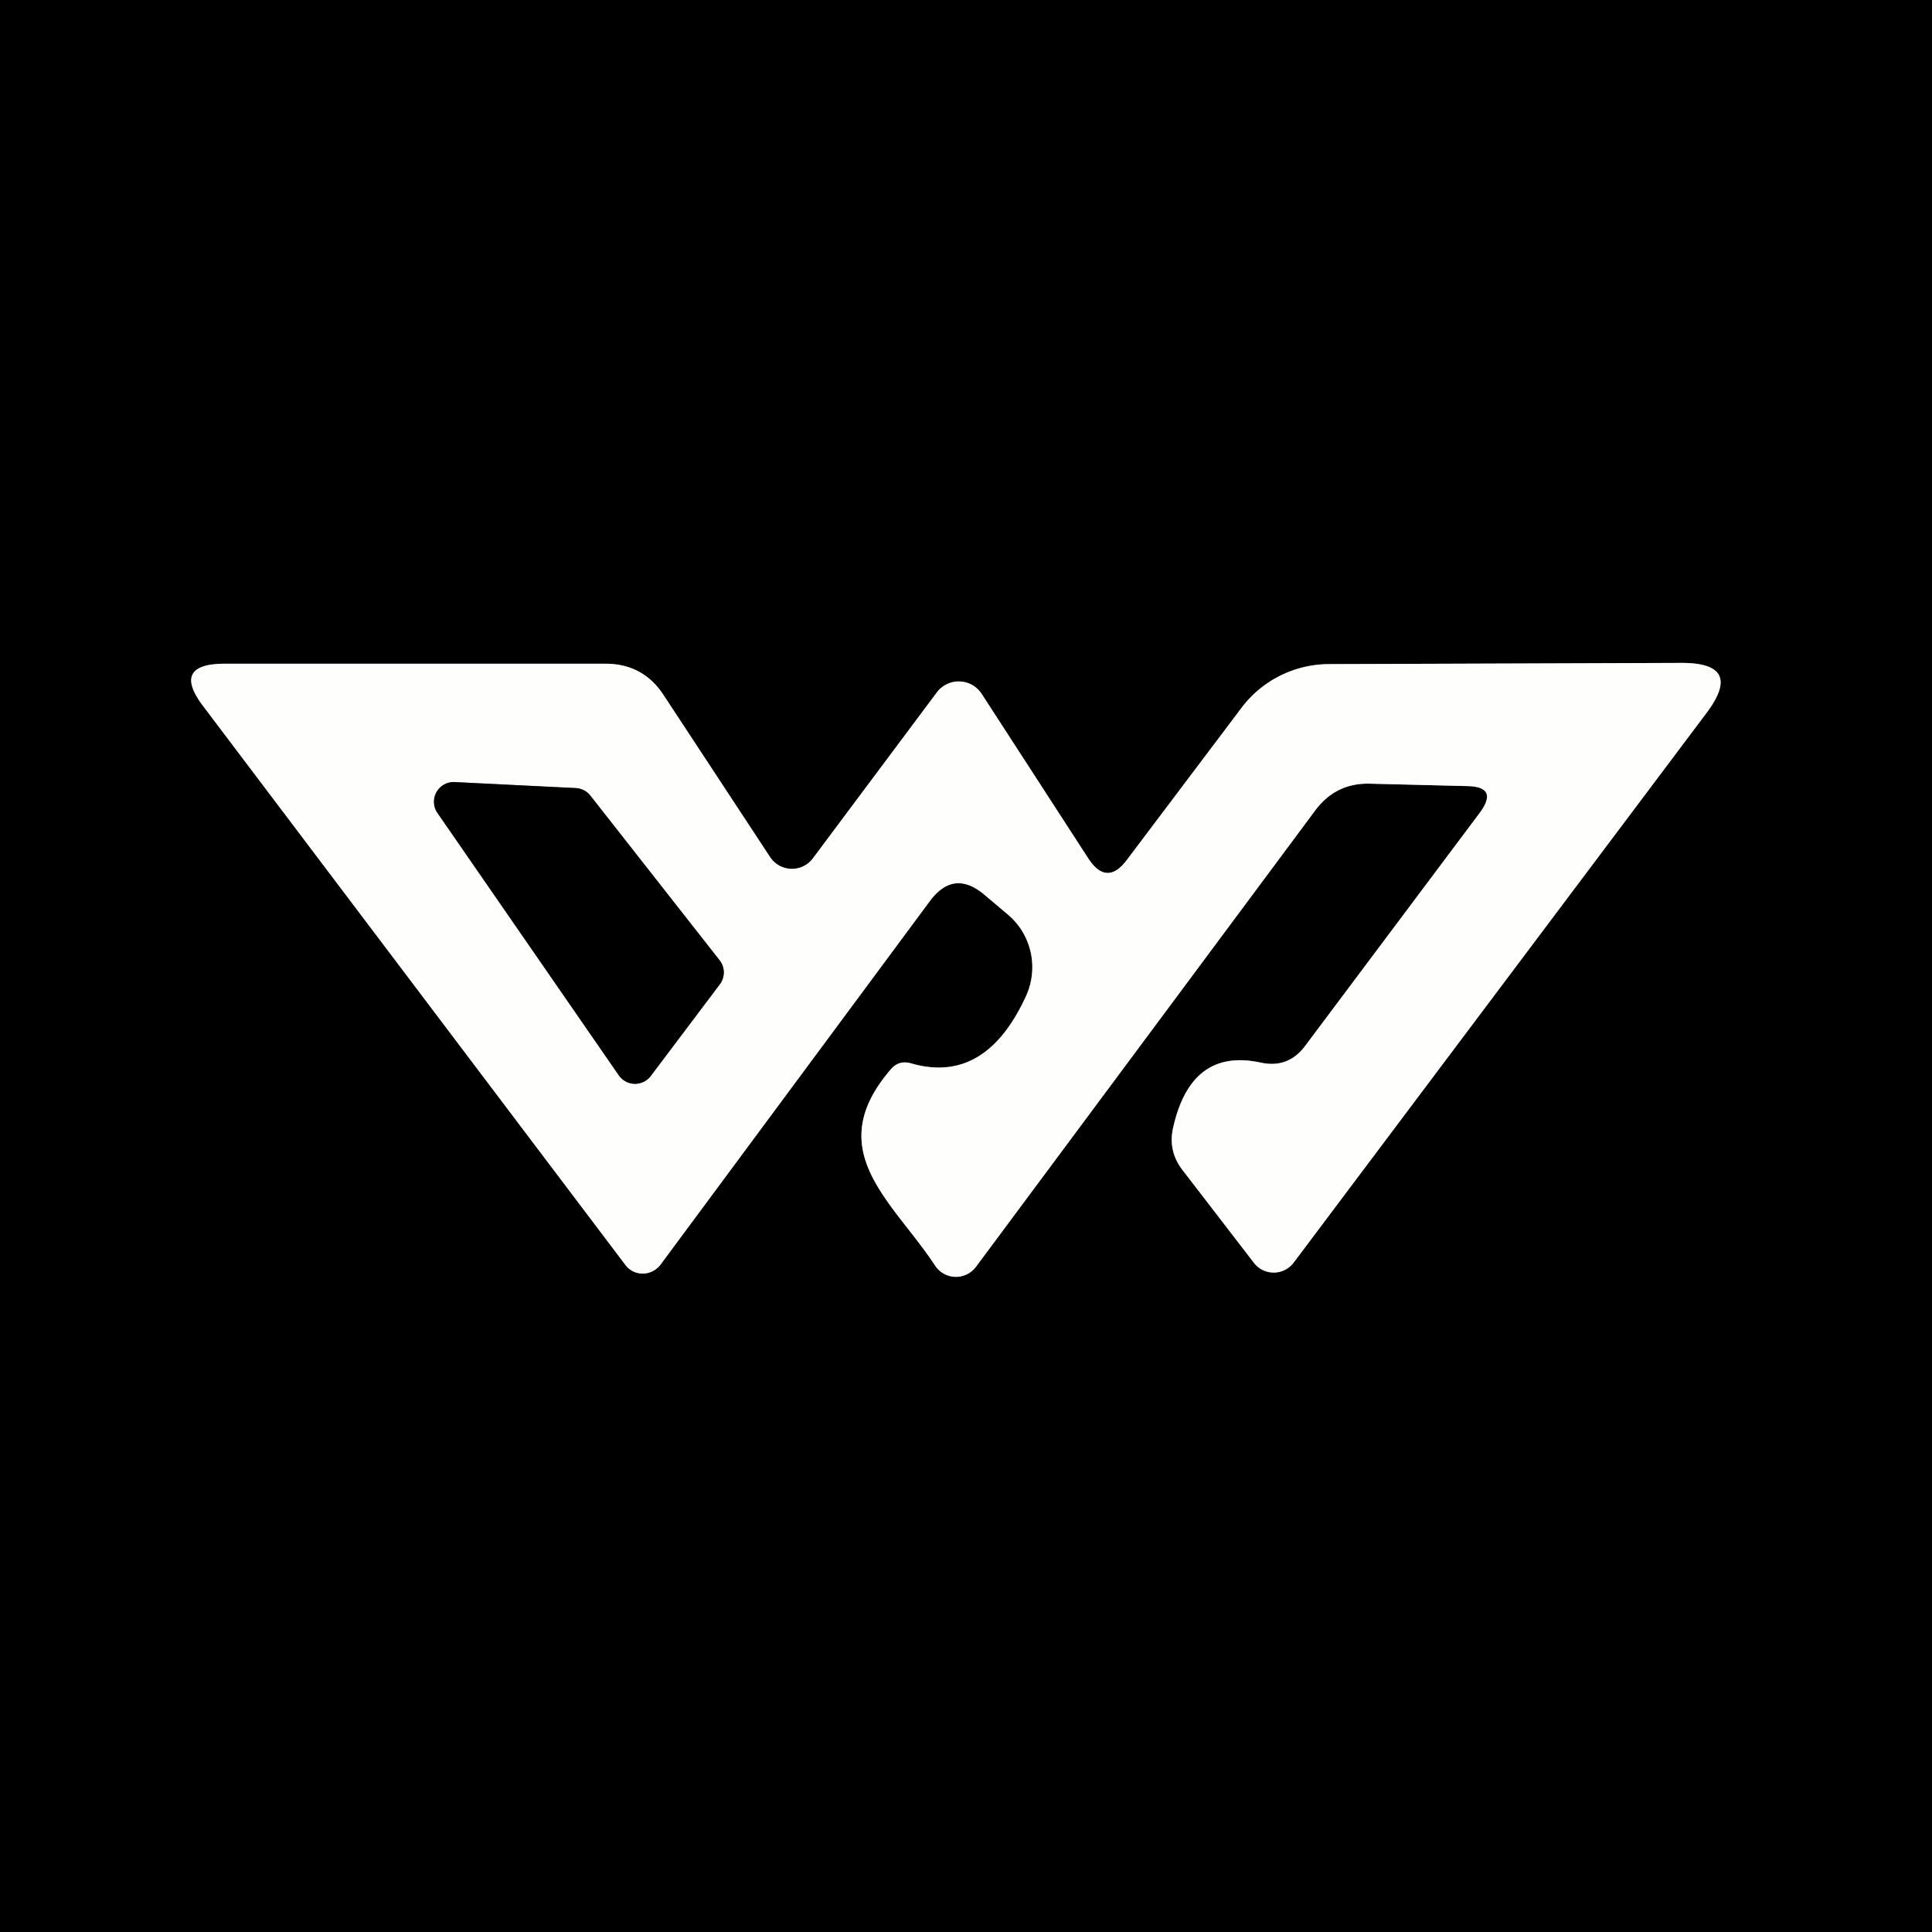 <?xml version="1.0" encoding="UTF-8" standalone="no"?>
<!DOCTYPE svg PUBLIC "-//W3C//DTD SVG 1.1//EN" "http://www.w3.org/Graphics/SVG/1.1/DTD/svg11.dtd">
<svg xmlns="http://www.w3.org/2000/svg" version="1.1" viewBox="0.00 0.00 48.00 48.00">
<rect x="0.00" y="0.00" width="48.00" height="48.00" fill="#333333" stroke="none"/>
<g stroke-width="2.00" fill="none" stroke-linecap="butt">
<path stroke="#7f7f7f" vector-effect="non-scaling-stroke" d="
  M 27.04 21.33
  L 24.39 17.24
  A 0.68 0.68 0.0 0 0 23.27 17.21
  L 20.20 21.32
  A 0.65 0.65 0.0 0 1 19.13 21.29
  L 16.50 17.29
  Q 15.99 16.49 15.04 16.49
  L 5.59 16.49
  Q 4.24 16.49 5.06 17.56
  L 15.54 31.43
  A 0.55 0.54 -45.1 0 0 16.41 31.42
  L 23.10 22.39
  Q 23.70 21.58 24.47 22.24
  L 25.05 22.73
  A 1.72 1.71 -57.4 0 1 25.49 24.75
  Q 24.48 26.95 22.64 26.42
  Q 22.33 26.33 22.13 26.57
  C 20.39 28.59 22.18 29.84 23.23 31.44
  A 0.62 0.62 0.0 0 0 24.25 31.47
  L 32.68 20.13
  Q 33.19 19.45 34.03 19.47
  L 36.44 19.53
  Q 37.25 19.54 36.76 20.20
  L 32.43 25.98
  Q 32.01 26.55 31.32 26.40
  Q 29.60 26.03 29.15 28.00
  Q 29.01 28.59 29.38 29.07
  L 31.15 31.37
  A 0.62 0.62 0.0 0 0 32.14 31.37
  L 42.40 17.71
  Q 43.33 16.47 41.78 16.47
  L 33.01 16.50
  A 2.74 2.72 18.2 0 0 30.85 17.58
  L 28.00 21.36
  Q 27.50 22.03 27.04 21.33"
/>
<path stroke="#7f7f7f" vector-effect="non-scaling-stroke" d="
  M 14.67 19.77
  A 0.49 0.49 0.0 0 0 14.31 19.58
  L 11.29 19.43
  A 0.49 0.49 0.0 0 0 10.87 20.20
  L 15.37 26.71
  A 0.49 0.49 0.0 0 0 16.17 26.73
  L 17.88 24.46
  A 0.49 0.49 0.0 0 0 17.88 23.86
  L 14.67 19.77"
/>
</g>
<path fill="#000000" d="
  M 0.00 0.00
  L 48.00 0.00
  L 48.00 48.00
  L 0.00 48.00
  L 0.00 0.00
  Z
  M 27.04 21.33
  L 24.39 17.24
  A 0.68 0.68 0.0 0 0 23.27 17.21
  L 20.20 21.32
  A 0.65 0.65 0.0 0 1 19.13 21.29
  L 16.50 17.29
  Q 15.99 16.49 15.04 16.49
  L 5.59 16.49
  Q 4.24 16.49 5.06 17.56
  L 15.54 31.43
  A 0.55 0.54 -45.1 0 0 16.41 31.42
  L 23.10 22.39
  Q 23.70 21.58 24.47 22.24
  L 25.05 22.73
  A 1.72 1.71 -57.4 0 1 25.49 24.75
  Q 24.48 26.95 22.64 26.42
  Q 22.33 26.33 22.13 26.57
  C 20.39 28.59 22.18 29.84 23.23 31.44
  A 0.62 0.62 0.0 0 0 24.25 31.47
  L 32.68 20.13
  Q 33.19 19.45 34.03 19.47
  L 36.44 19.53
  Q 37.25 19.54 36.76 20.20
  L 32.43 25.98
  Q 32.01 26.55 31.32 26.40
  Q 29.60 26.03 29.15 28.00
  Q 29.01 28.59 29.38 29.07
  L 31.15 31.37
  A 0.62 0.62 0.0 0 0 32.14 31.37
  L 42.40 17.71
  Q 43.33 16.47 41.78 16.47
  L 33.01 16.50
  A 2.74 2.72 18.2 0 0 30.85 17.58
  L 28.00 21.36
  Q 27.50 22.03 27.04 21.33
  Z"
/>
<path fill="#fefefd" d="
  M 28.00 21.36
  L 30.85 17.58
  A 2.74 2.72 18.2 0 1 33.01 16.50
  L 41.78 16.47
  Q 43.33 16.47 42.40 17.71
  L 32.14 31.37
  A 0.62 0.62 0.0 0 1 31.15 31.37
  L 29.38 29.07
  Q 29.01 28.59 29.15 28.00
  Q 29.60 26.03 31.32 26.40
  Q 32.01 26.55 32.43 25.98
  L 36.76 20.20
  Q 37.25 19.54 36.44 19.53
  L 34.03 19.47
  Q 33.19 19.45 32.68 20.13
  L 24.25 31.47
  A 0.62 0.62 0.0 0 1 23.23 31.44
  C 22.18 29.84 20.39 28.59 22.13 26.57
  Q 22.33 26.33 22.64 26.42
  Q 24.48 26.95 25.49 24.75
  A 1.72 1.71 -57.4 0 0 25.05 22.73
  L 24.47 22.24
  Q 23.70 21.58 23.10 22.39
  L 16.41 31.42
  A 0.55 0.54 -45.1 0 1 15.54 31.43
  L 5.06 17.56
  Q 4.24 16.49 5.59 16.49
  L 15.04 16.49
  Q 15.99 16.49 16.50 17.29
  L 19.13 21.29
  A 0.65 0.65 0.0 0 0 20.20 21.32
  L 23.27 17.21
  A 0.68 0.68 0.0 0 1 24.39 17.24
  L 27.04 21.33
  Q 27.50 22.03 28.00 21.36
  Z
  M 14.67 19.77
  A 0.49 0.49 0.0 0 0 14.31 19.58
  L 11.29 19.43
  A 0.49 0.49 0.0 0 0 10.87 20.20
  L 15.37 26.71
  A 0.49 0.49 0.0 0 0 16.17 26.73
  L 17.88 24.46
  A 0.49 0.49 0.0 0 0 17.88 23.86
  L 14.67 19.77
  Z"
/>
<path fill="#000000" d="
  M 14.67 19.77
  L 17.88 23.86
  A 0.49 0.49 0.0 0 1 17.88 24.46
  L 16.17 26.73
  A 0.49 0.49 0.0 0 1 15.37 26.71
  L 10.87 20.20
  A 0.49 0.49 0.0 0 1 11.29 19.43
  L 14.31 19.58
  A 0.49 0.49 0.0 0 1 14.67 19.77
  Z"
/>
</svg>
